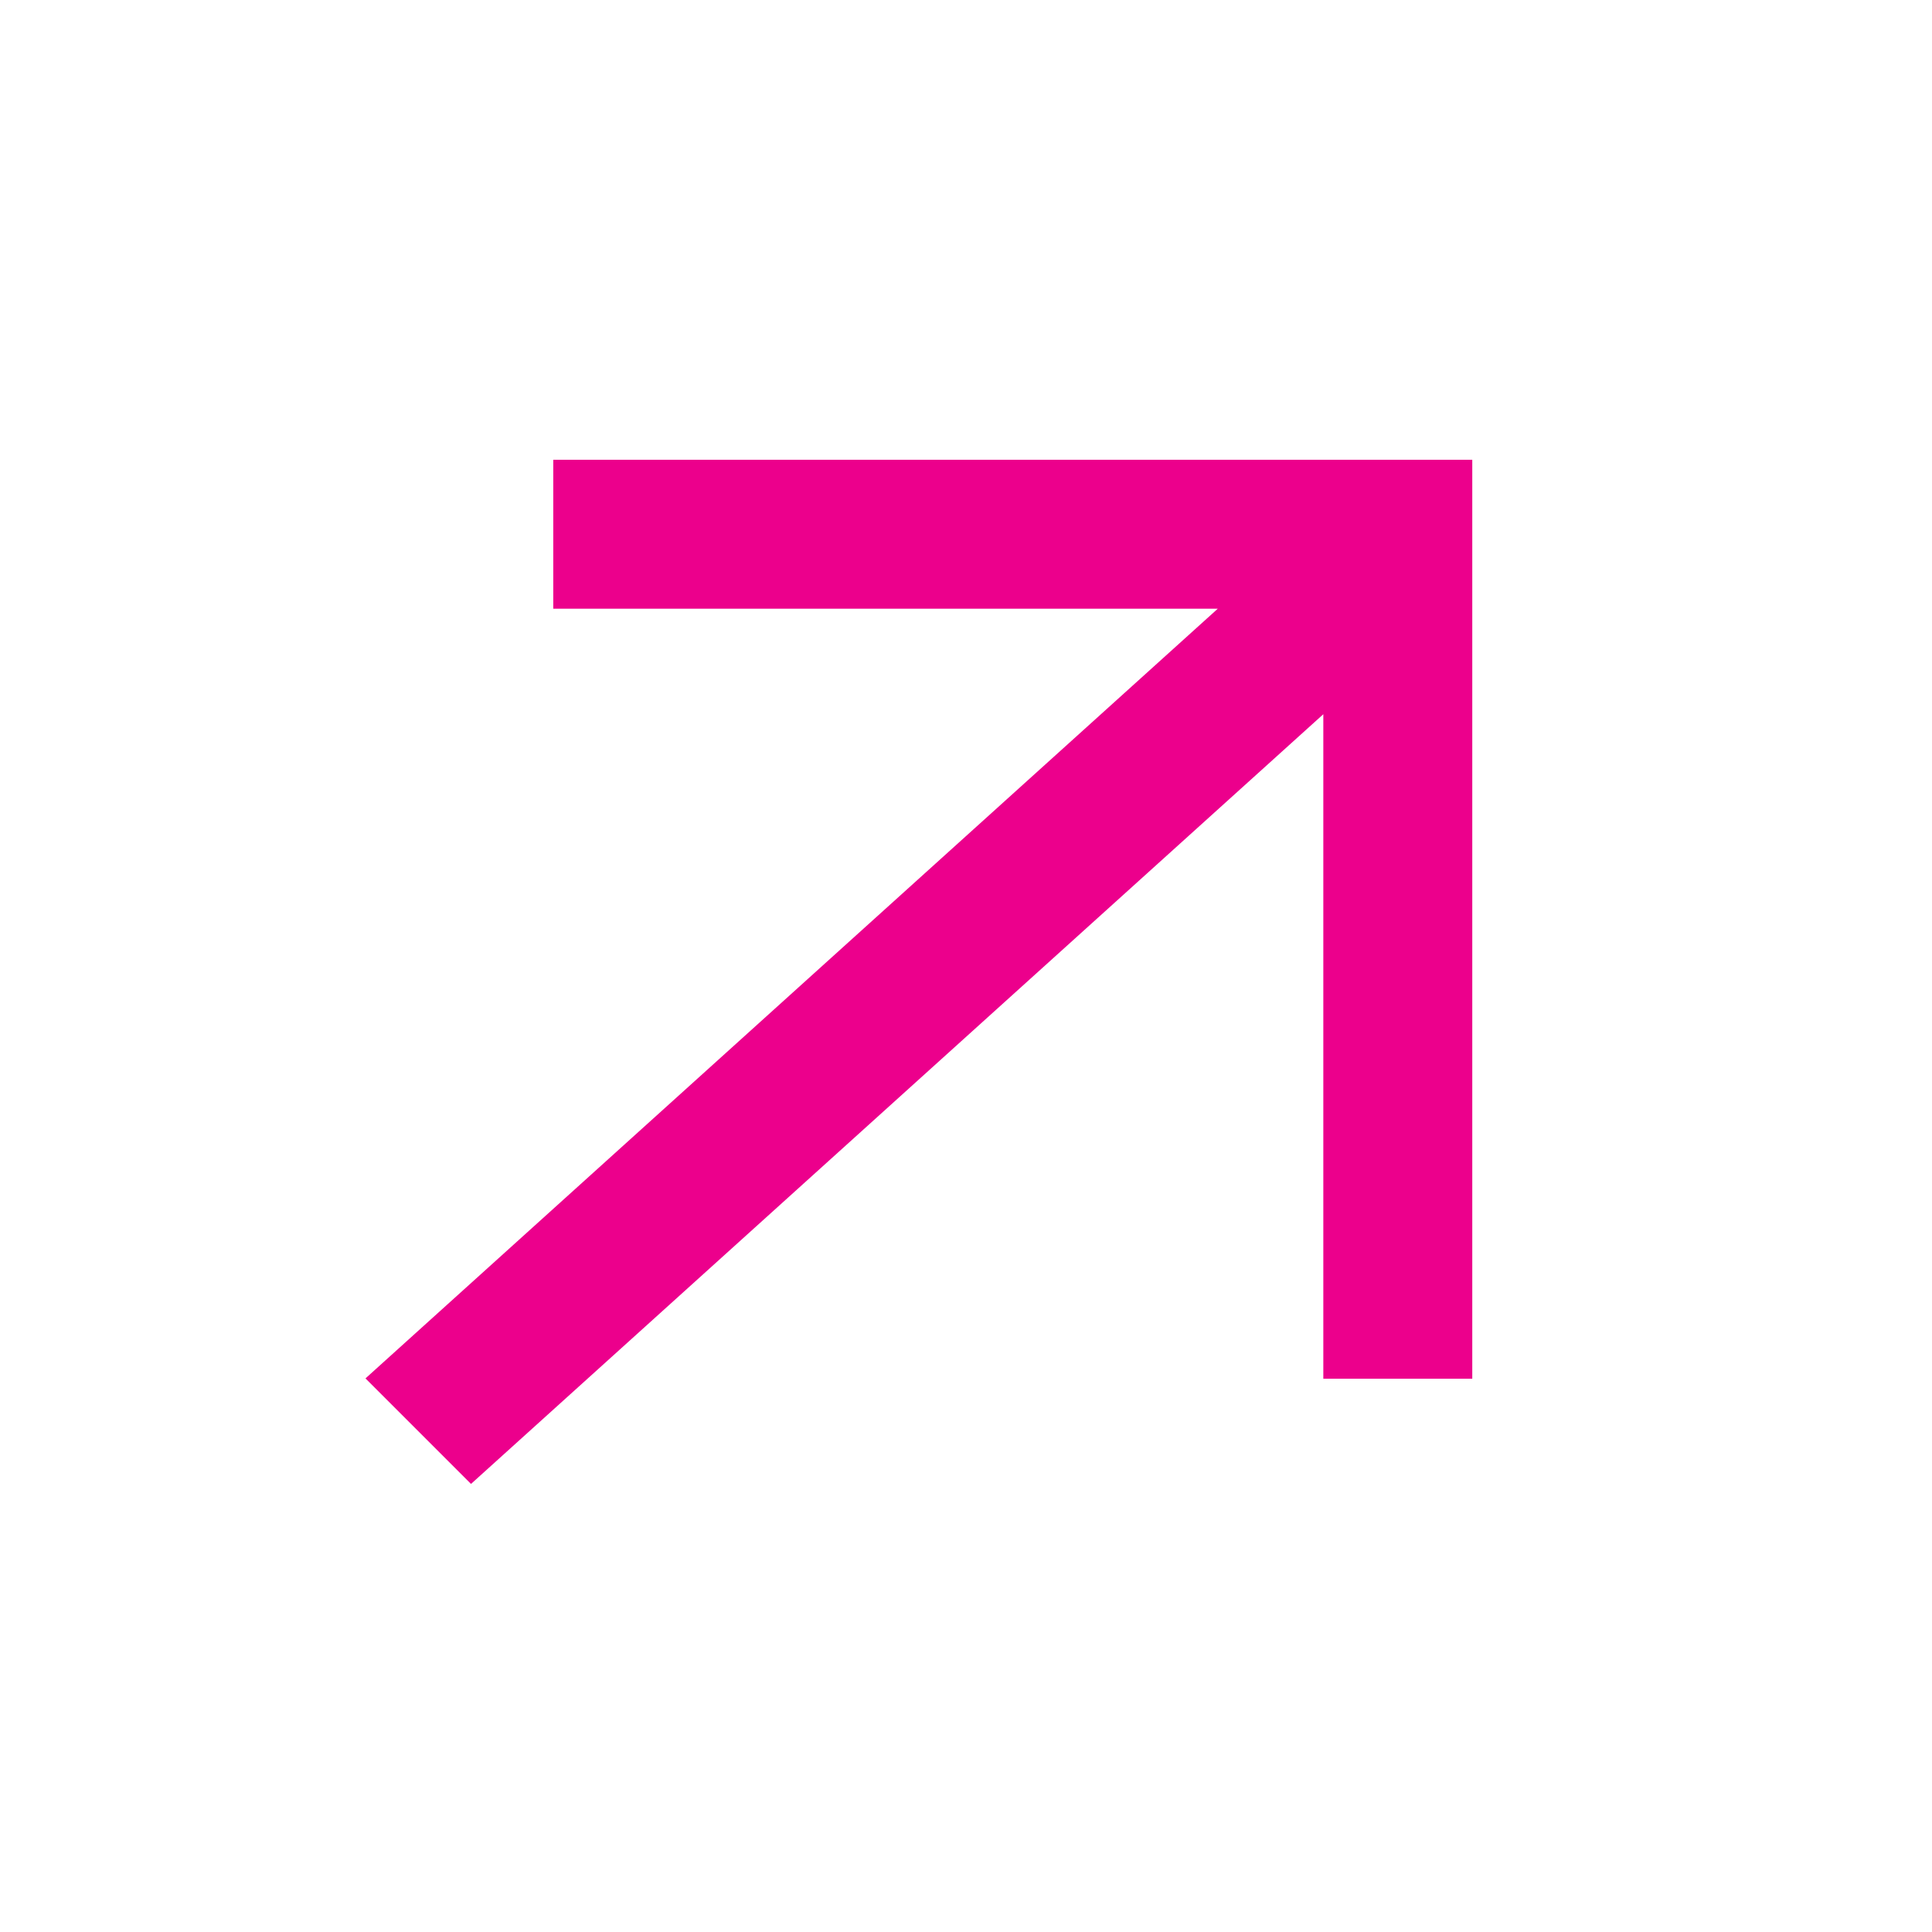 <svg xmlns="http://www.w3.org/2000/svg" width="23.847" height="23.847" viewBox="0 0 23.847 23.847">
  <path id="arrow_pink" data-name="arrow pink" d="M28.807,24.514l14.157.721-5.8,5.8,1.3,1.3,8.021-8.021-8.021-8.021-1.3,1.3,5.8,5.8-14.157-.721Z" transform="translate(-31.89 21.352) rotate(-45)" fill="#ec008c"/>
</svg>
